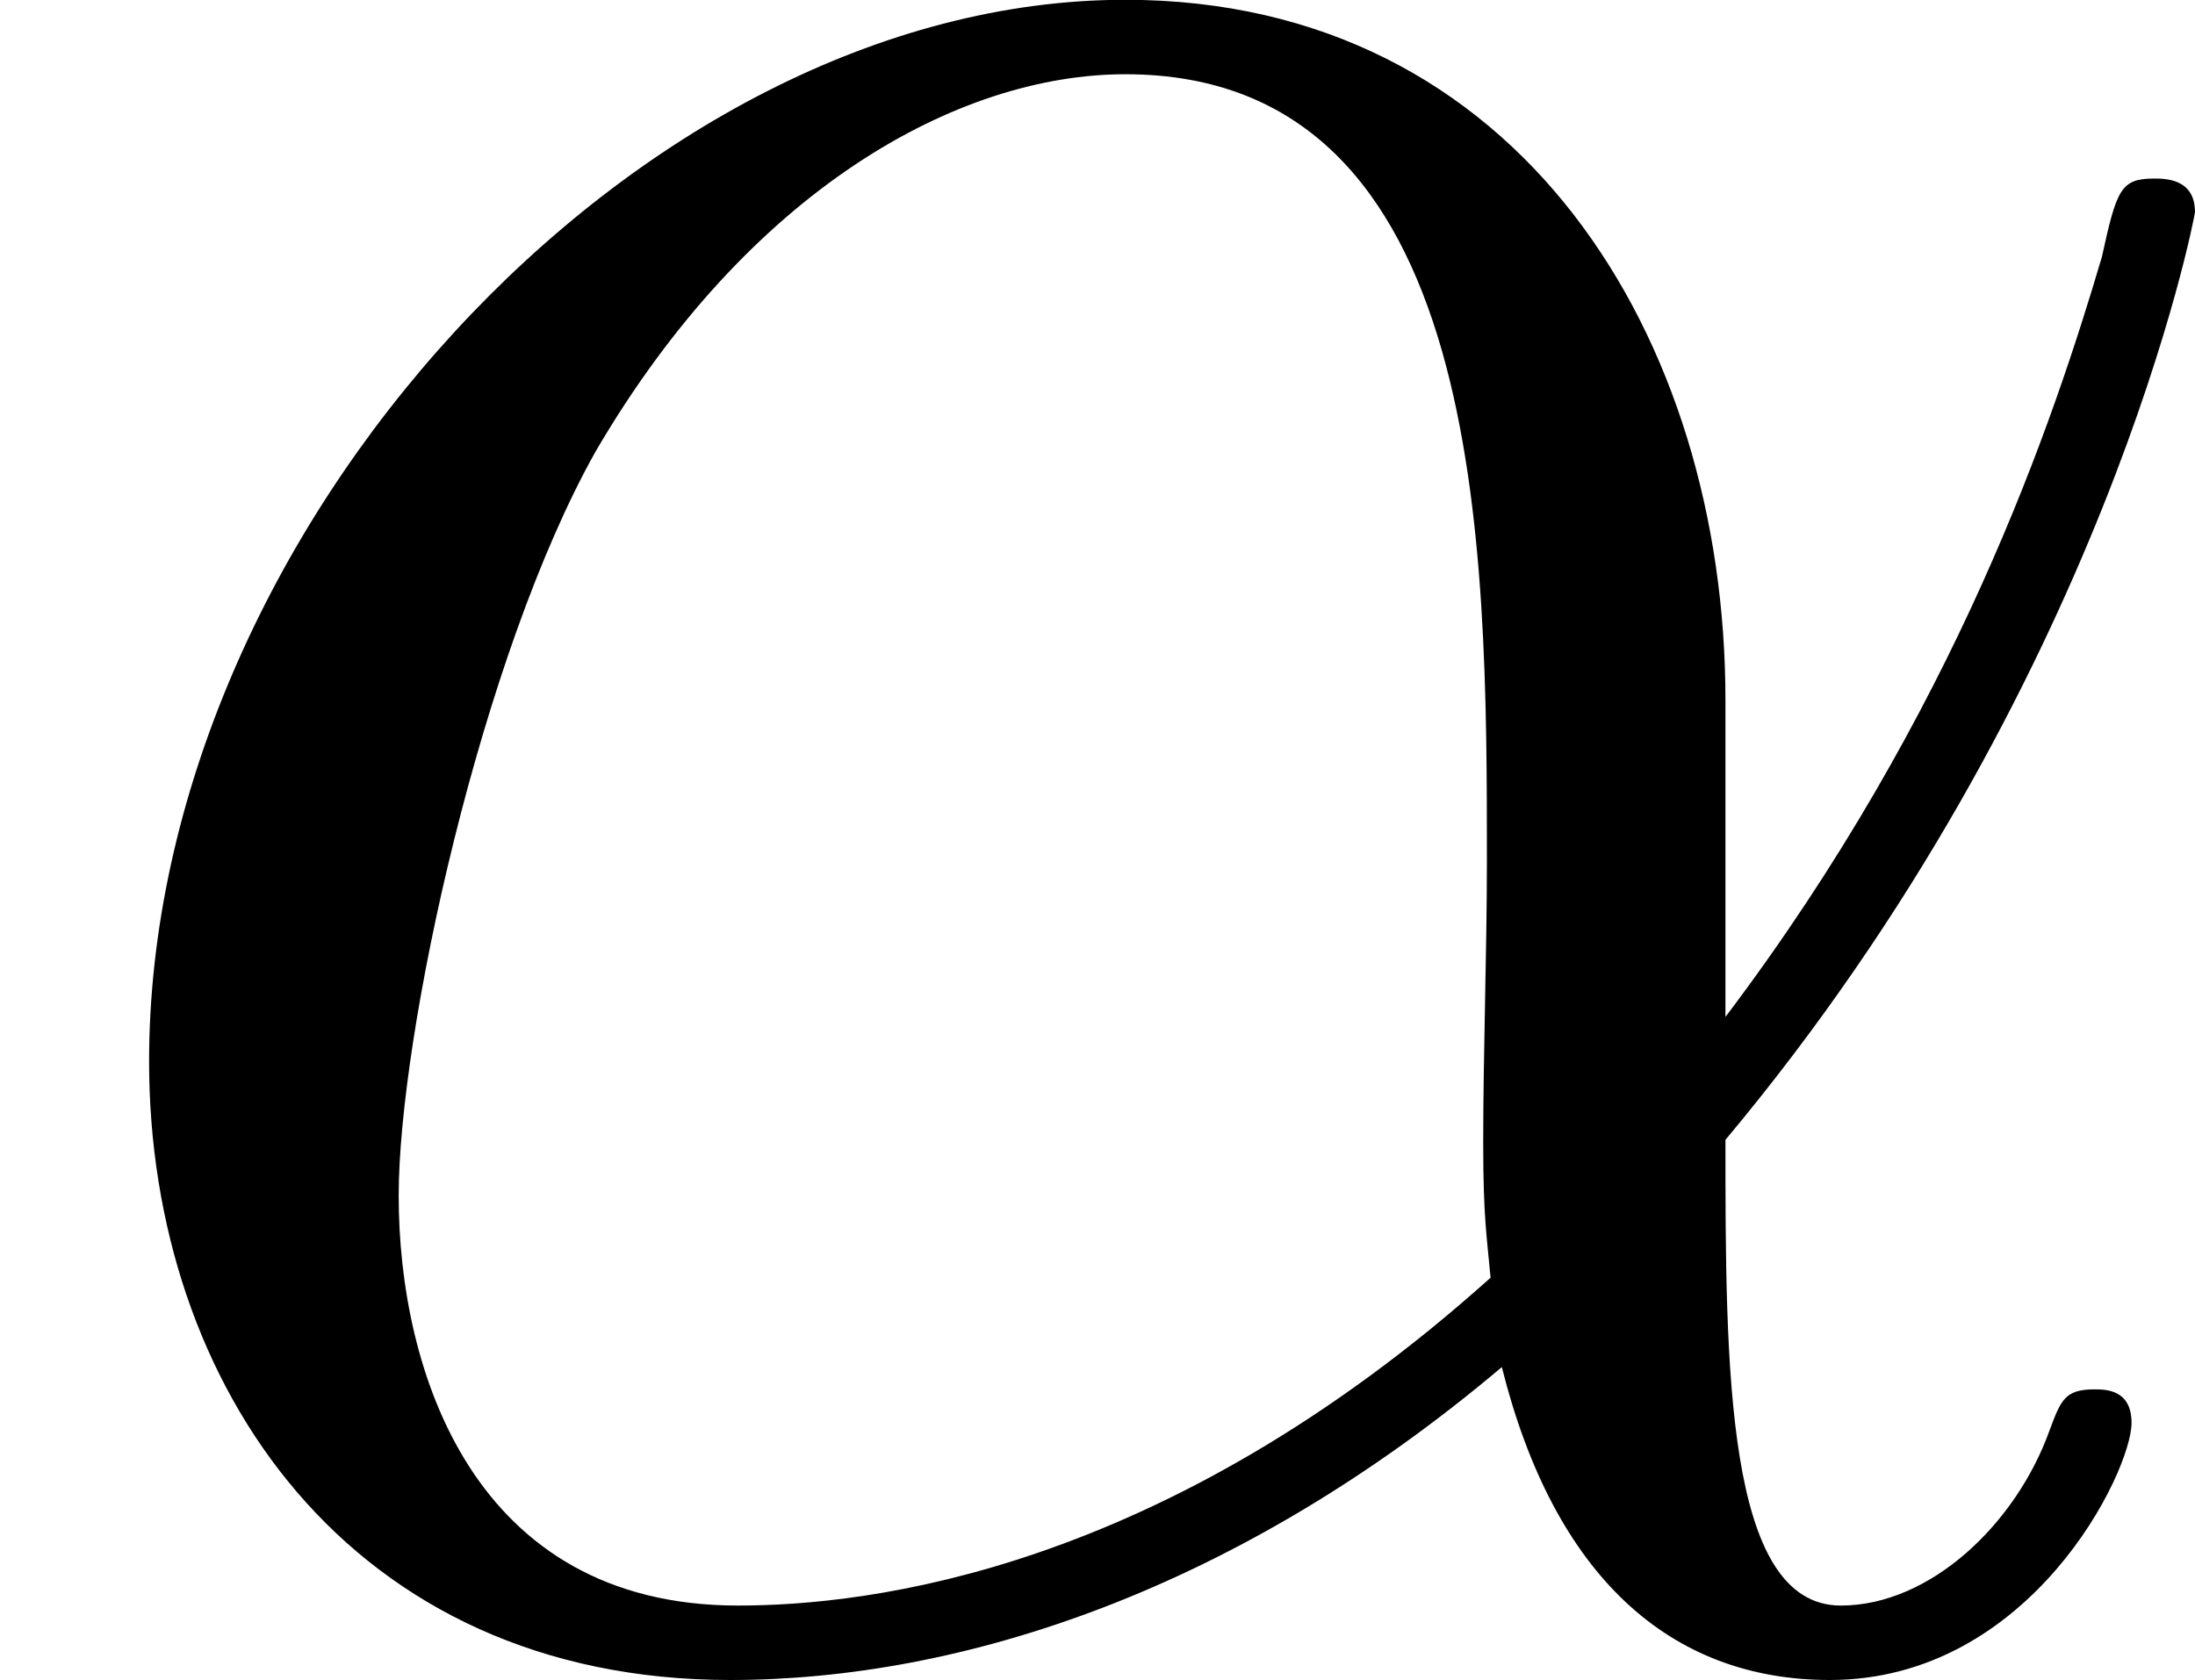 <?xml version='1.0' encoding='UTF-8'?>
<!-- Generated by CodeCogs with dvisvgm 3.0.3 -->
<svg version='1.1' xmlns='http://www.w3.org/2000/svg' xmlns:xlink='http://www.w3.org/1999/xlink' width='11.458pt' height='8.774pt' viewBox='-.239 -.246 11.458 8.774'>
<defs>
<path id='g0-11' d='M7.971-4.356C7.971-6.025 7.024-7.592 5.199-7.592C2.944-7.592 .689-5.13 .689-2.686C.689-1.188 1.618 .172 3.374 .172C4.442 .172 5.716-.241 6.938-1.274C7.179-.31 7.713 .172 8.453 .172C9.382 .172 9.847-.792 9.847-1.016C9.847-1.171 9.727-1.171 9.675-1.171C9.537-1.171 9.52-1.119 9.468-.981C9.314-.551 8.918-.172 8.504-.172C7.971-.172 7.971-1.274 7.971-2.324C9.727-4.424 10.14-6.594 10.14-6.611C10.14-6.766 10.002-6.766 9.951-6.766C9.796-6.766 9.778-6.714 9.71-6.404C9.486-5.647 9.038-4.304 7.971-2.892V-4.356ZM6.886-1.687C5.371-.327 4.011-.172 3.409-.172C2.186-.172 1.842-1.257 1.842-2.066C1.842-2.806 2.221-4.562 2.754-5.509C3.46-6.714 4.424-7.248 5.199-7.248C6.869-7.248 6.869-5.061 6.869-3.615C6.869-3.185 6.852-2.737 6.852-2.307C6.852-1.963 6.869-1.876 6.886-1.687Z'/>
</defs>
<g id='page1' transform='matrix(1.13 0 0 1.13 -63.986 -65.969)'>
<use x='56.413' y='65.753' xlink:href='#g0-11'/>
</g>
</svg>